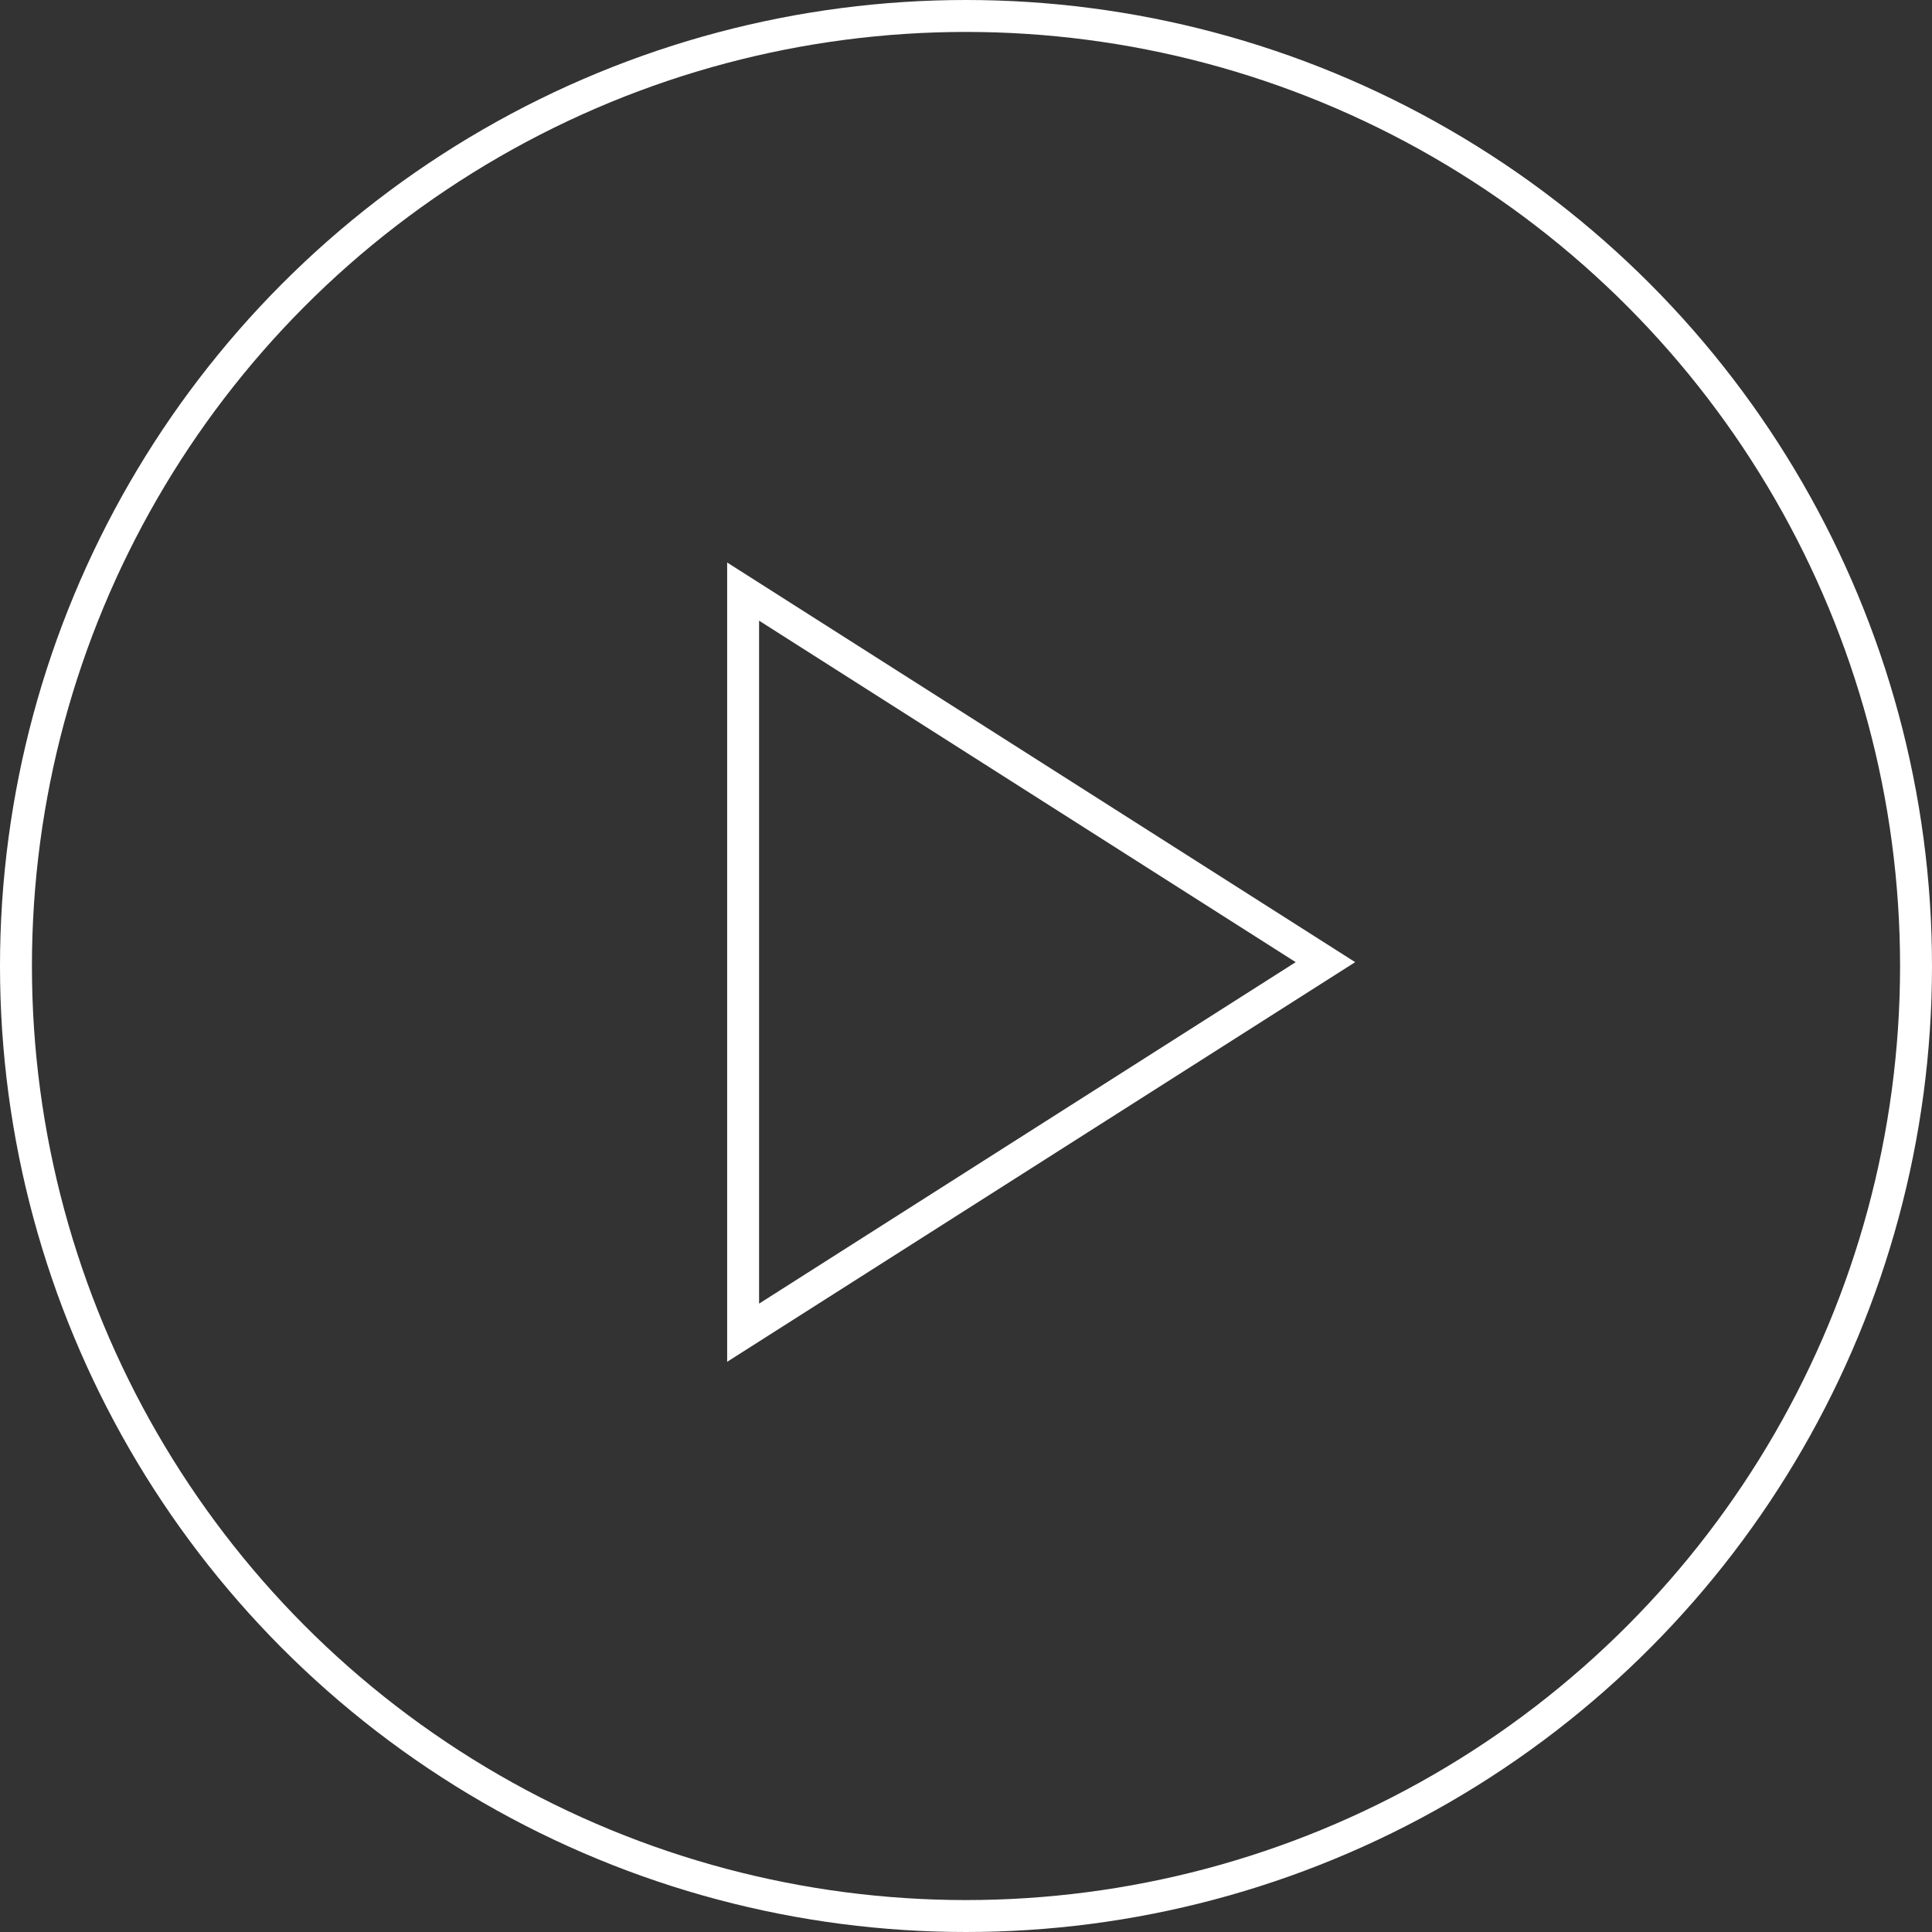 <svg xmlns="http://www.w3.org/2000/svg" width="121" height="121" viewBox="0 0 121 121"><rect x="0" y="0" width="121" height="121" fill="#333333" stroke="none"/><g data-name="Group 127"><g data-name="Play video light"><path data-name="Path 644" d="M46.541 37.051v46.416l36.47-23.208z" fill="none" stroke="#fff" stroke-width="2"/></g></g><g data-name="Ellipse 12" fill="none" stroke="#fff" stroke-width="2"><circle cx="60.5" cy="60.5" r="60.5" stroke="none"/><circle cx="60.5" cy="60.5" r="59.5"/></g></svg>